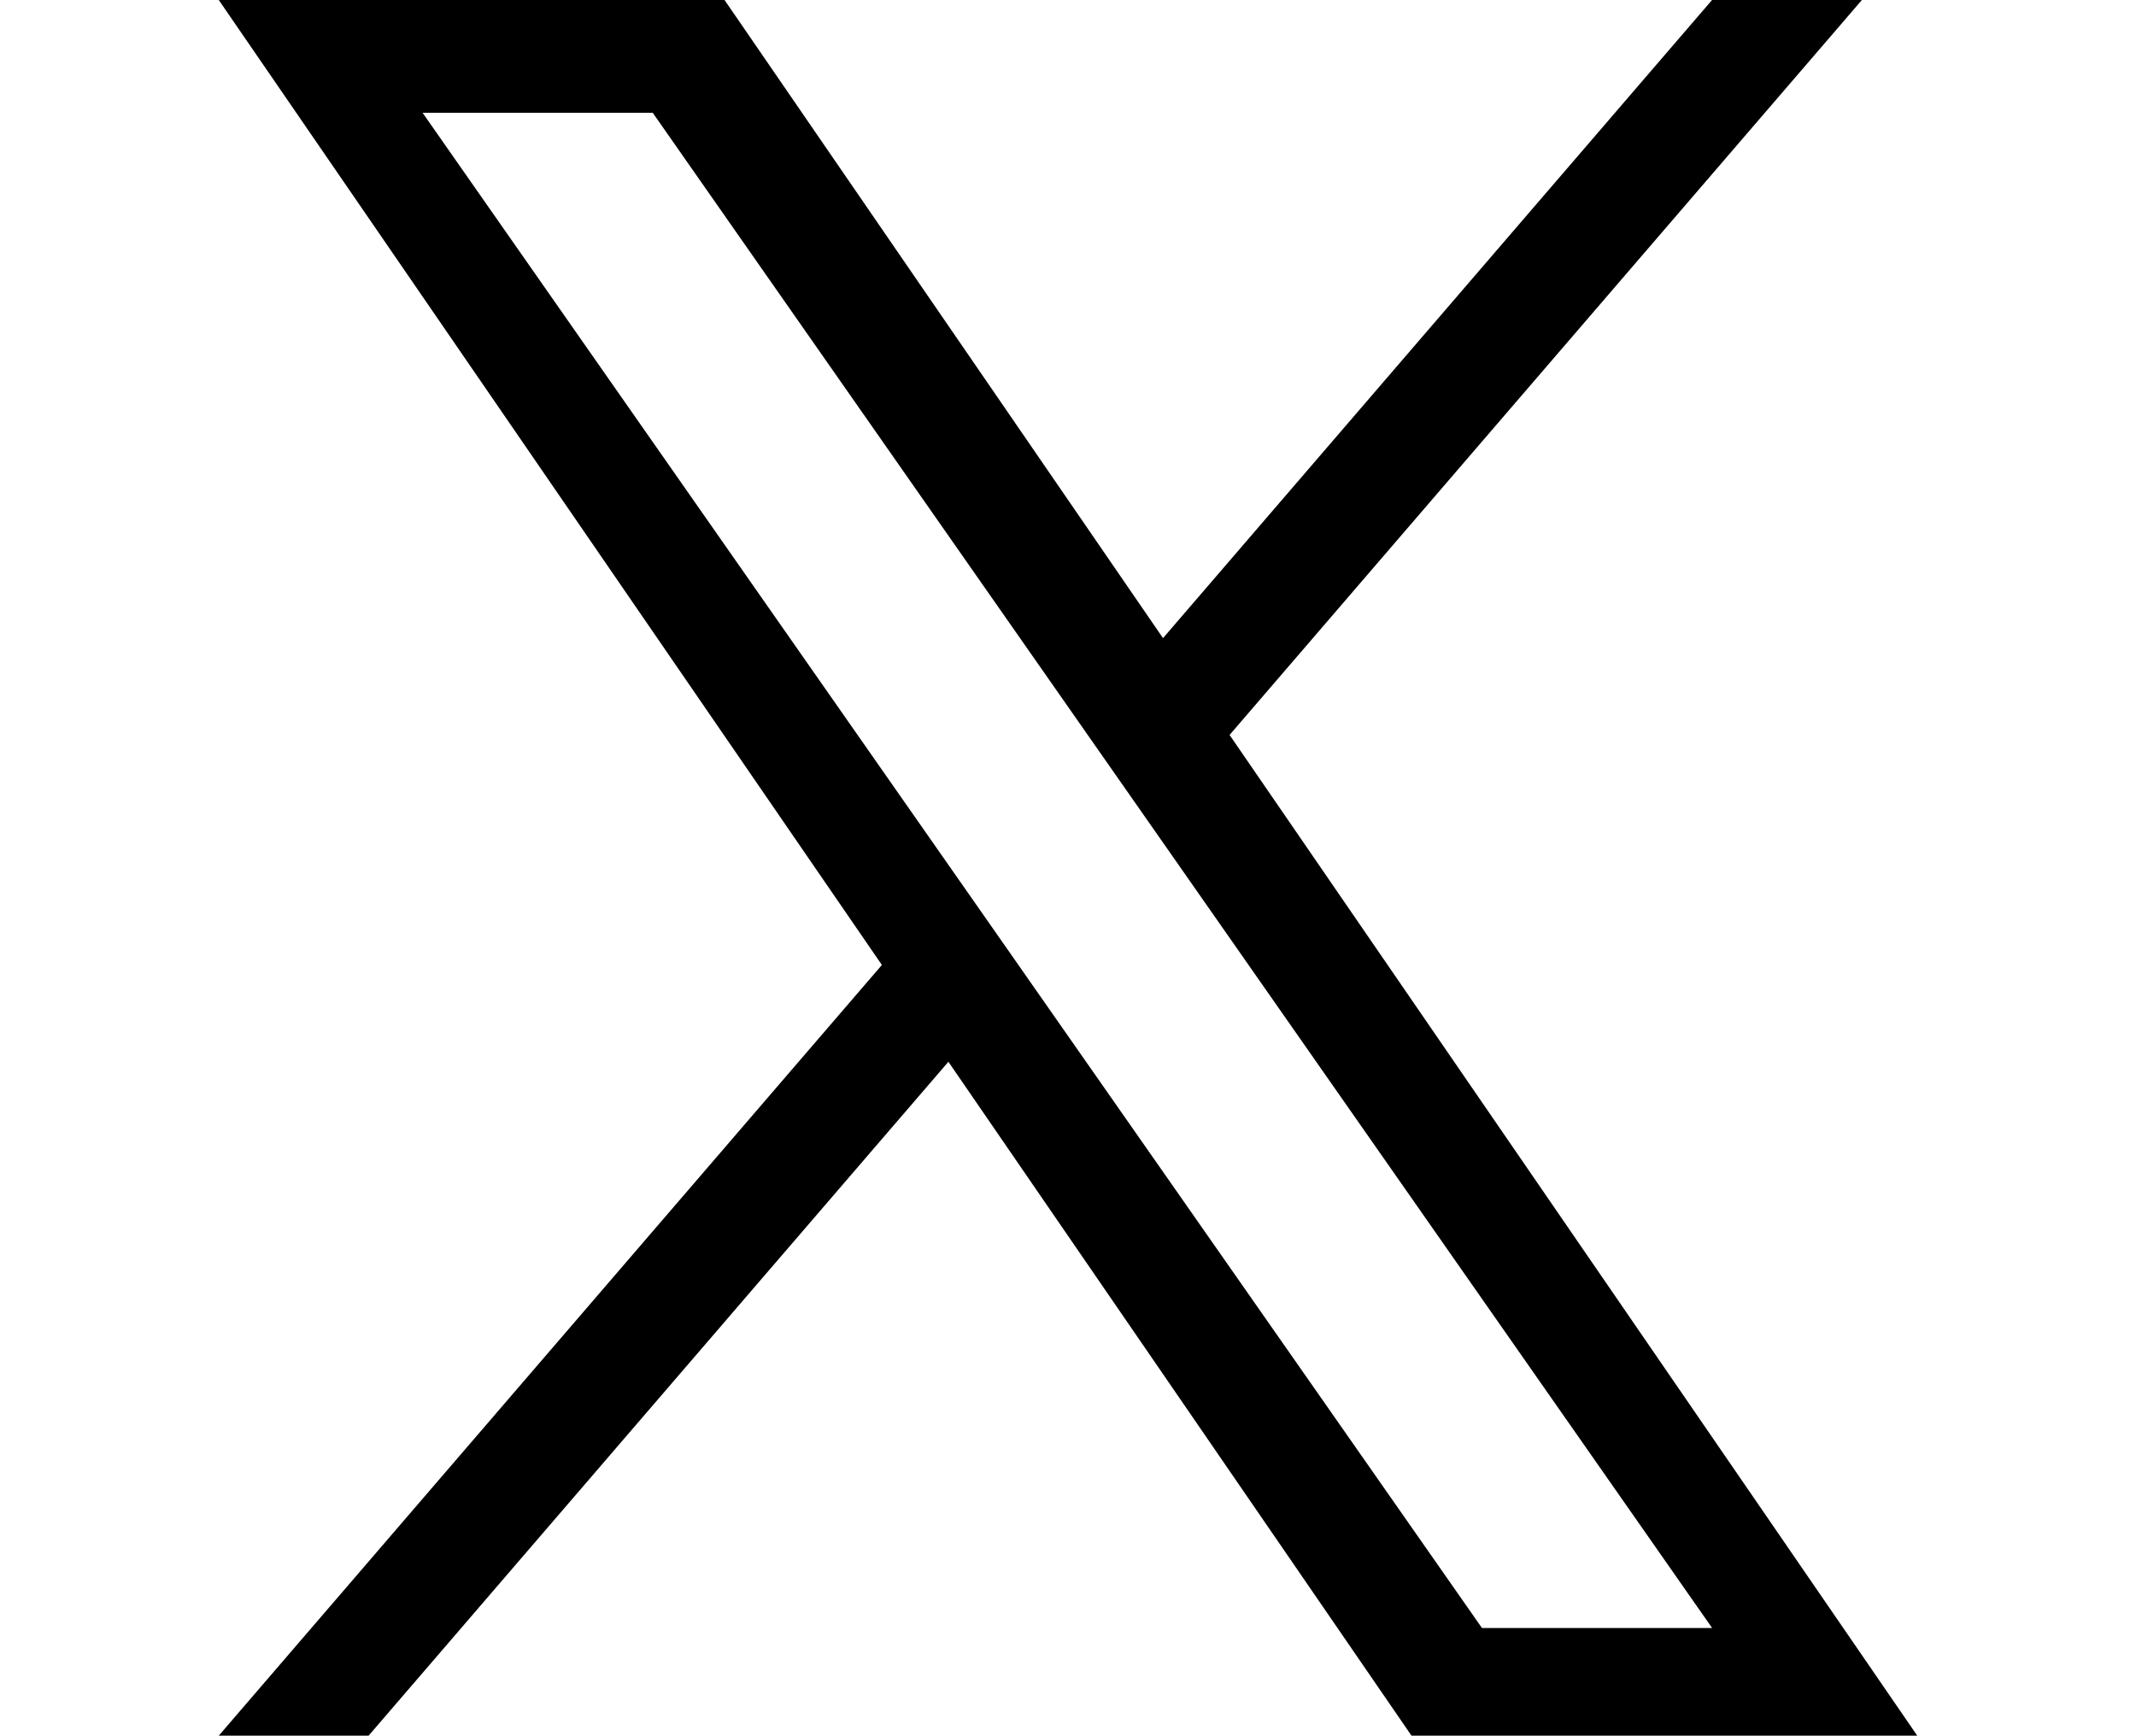 <?xml version="1.0" encoding="UTF-8"?>
<svg xmlns="http://www.w3.org/2000/svg" version="1.1" viewBox="0 0 85.56 69.53">
  <!-- Generator: Adobe Illustrator 28.7.1, SVG Export Plug-In . SVG Version: 1.2.0 Build 142)  -->
  <g>
    <g id="_レイヤー_1" data-name="レイヤー_1">
      <path d="M49.253,29.441L74.58,0h-6.002l-21.992,25.563L29.022,0H8.763l26.562,38.656-26.562,30.874h6.002l23.224-26.996,18.55,26.996h20.259l-27.546-40.089h.001ZM41.032,38.997l-2.691-3.849L16.927,4.518h9.219l17.281,24.719,2.691,3.849,22.463,32.131h-9.219l-18.33-26.219v-.001Z"/>
    </g>
  </g>
</svg>